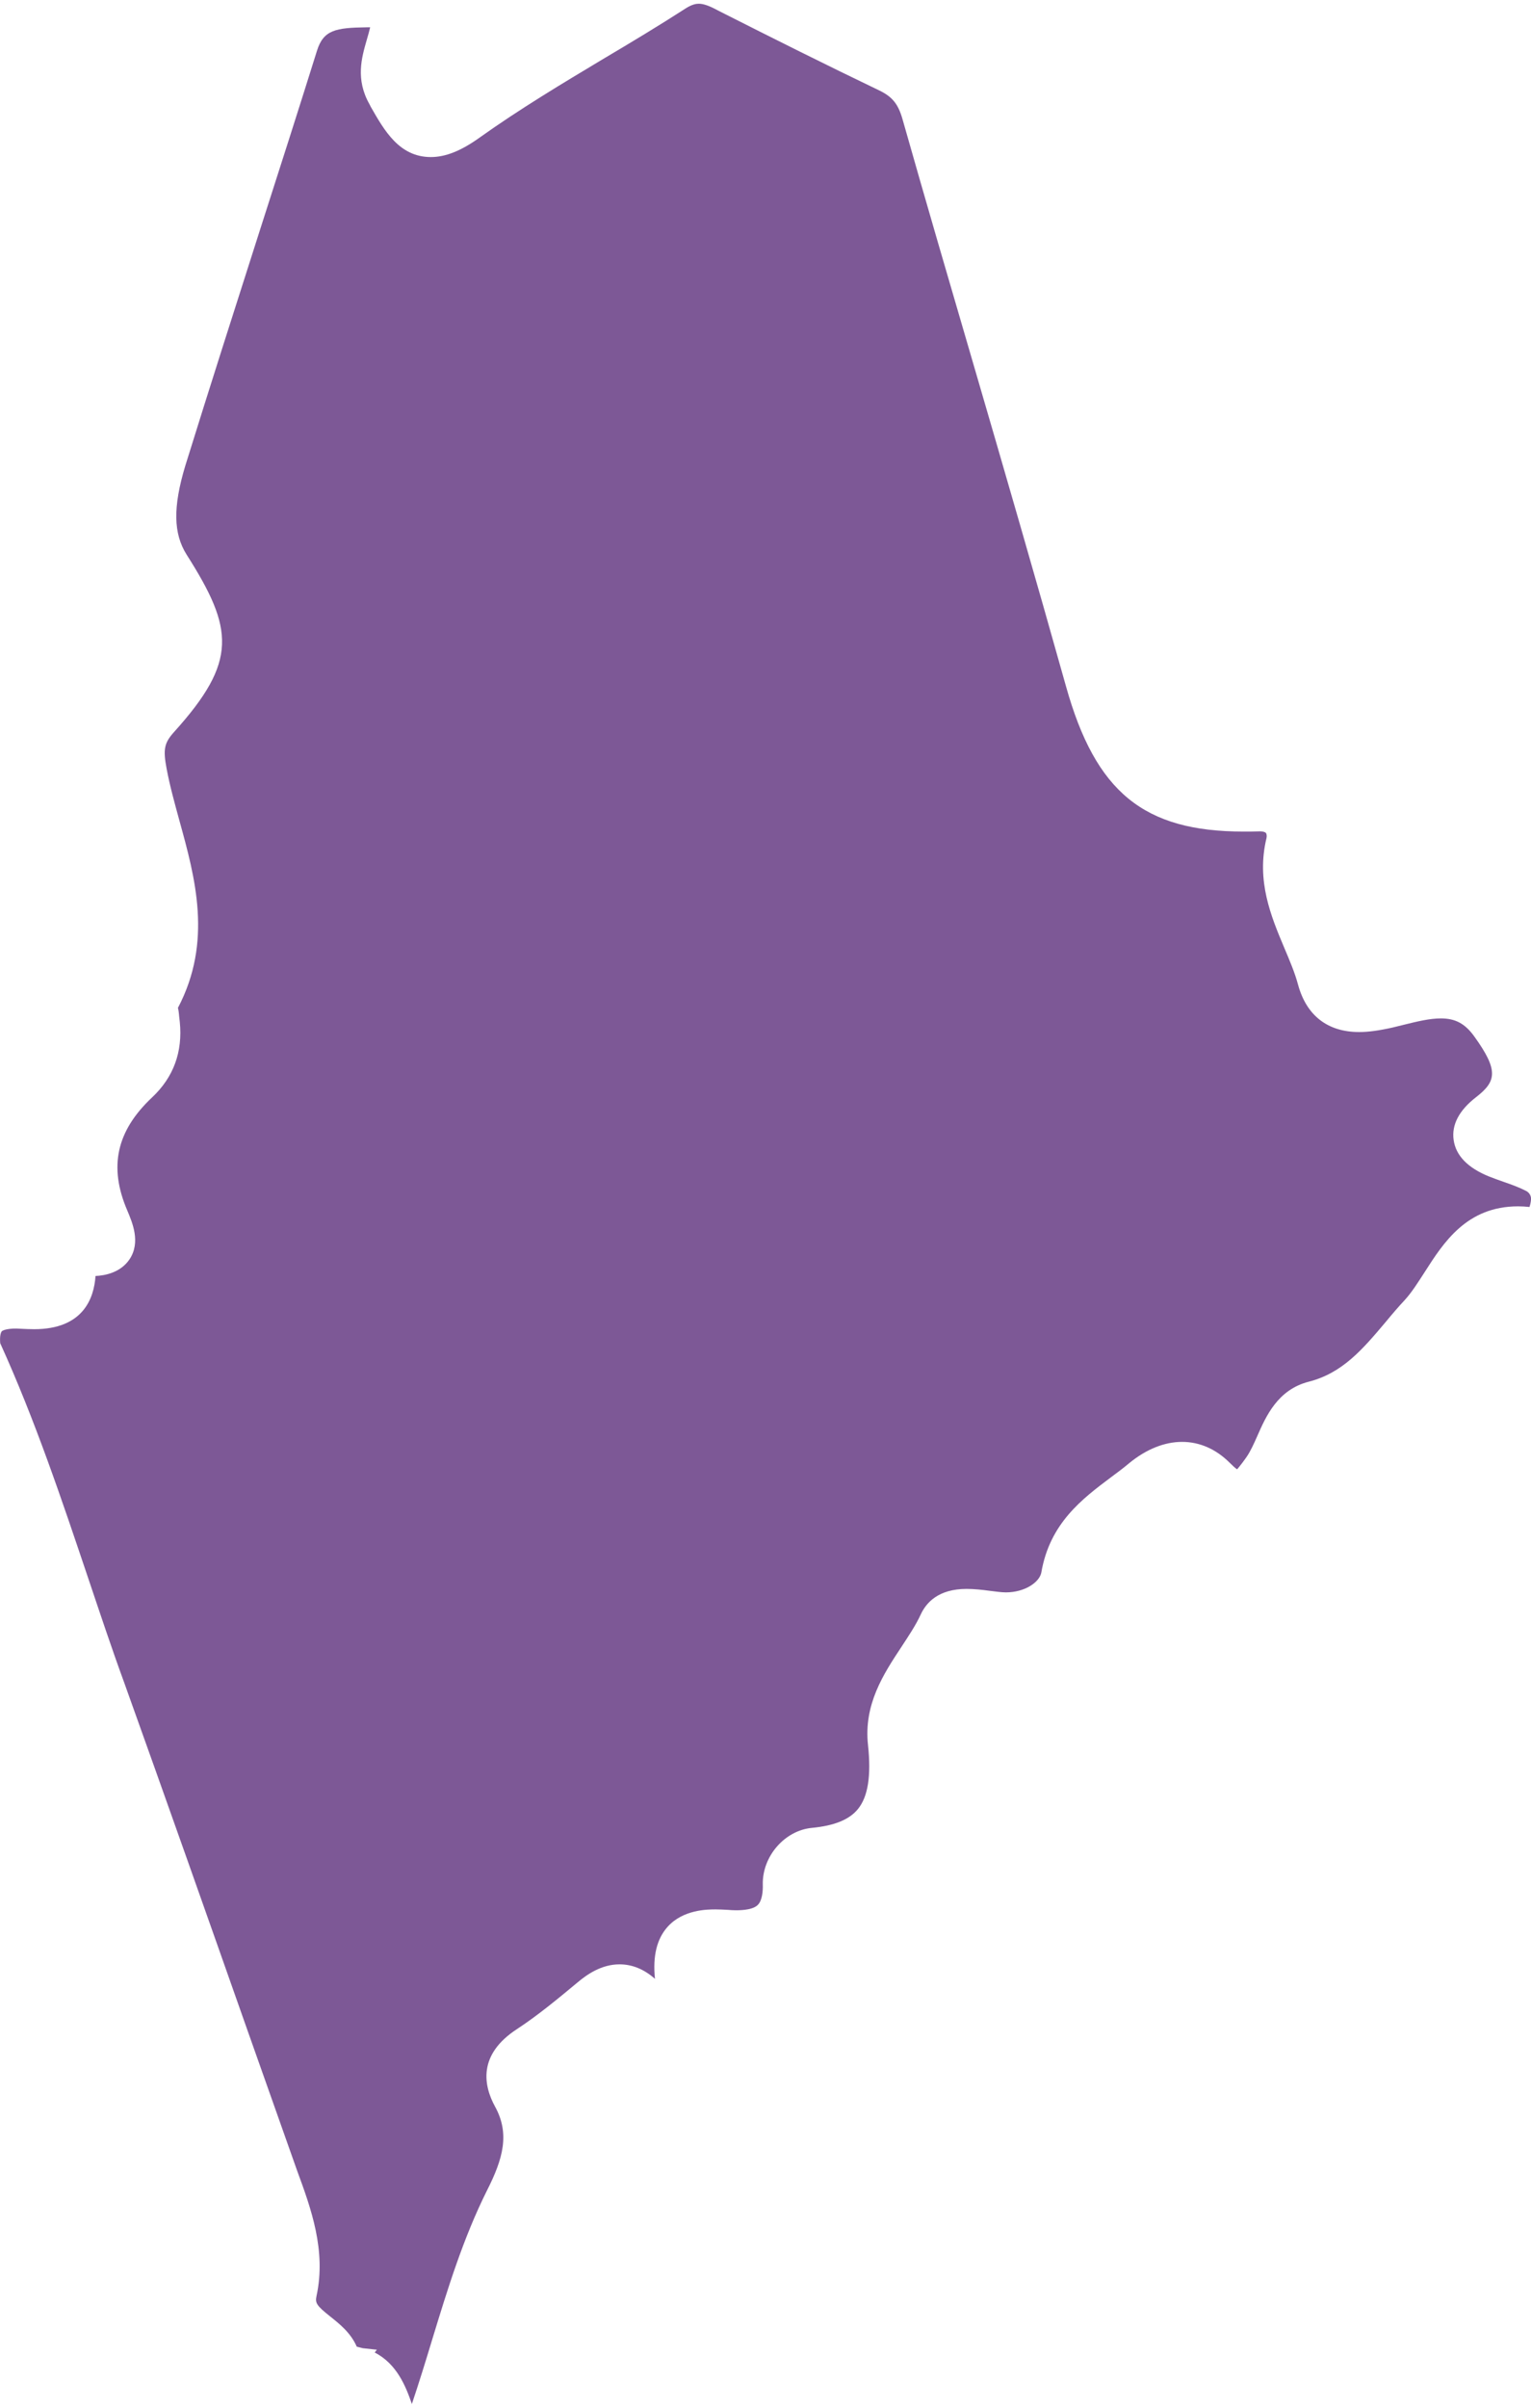 <!-- Generator: Adobe Illustrator 24.3.0, SVG Export Plug-In  --><svg xmlns="http://www.w3.org/2000/svg" xmlns:xlink="http://www.w3.org/1999/xlink" version="1.1" x="0px" y="0px" width="70px" height="110px" viewBox="0 0 70.85 110.99" style="overflow:visible;enable-background:new 0 0 70.85 110.99;fill:url(#CerosGradient_id65e2d16a6);" xml:space="preserve" aria-hidden="true">
<style type="text/css">
	.st0-5fd3de5827318{fill:#08132D;}
</style>
<defs><linearGradient class="cerosgradient" data-cerosgradient="true" id="CerosGradient_id65e2d16a6" gradientUnits="userSpaceOnUse" x1="50%" y1="100%" x2="50%" y2="0%"><stop offset="0%" stop-color="#7D5896"/><stop offset="100%" stop-color="#7D5896"/></linearGradient><linearGradient/>
</defs>
<path class="st0-5fd3de5827318" d="M17.34,108.61c1.02,0.52,1.44,1.56,1.72,2.38c0.34-1.01,0.65-2.02,0.95-3.01c0.7-2.29,1.42-4.65,2.53-6.87  c0.74-1.46,1.06-2.62,0.37-3.87c-0.54-0.99-0.8-2.41,1.02-3.59c0.96-0.63,1.89-1.4,2.78-2.14c0.45-0.38,1.12-0.85,1.96-0.85  c0.58,0,1.13,0.22,1.64,0.67c-0.11-1.06,0.09-1.85,0.58-2.4c0.72-0.81,1.86-0.81,2.23-0.81c0.17,0,0.35,0.01,0.55,0.02  c0.13,0.01,0.26,0.02,0.39,0.02c0.35,0,0.82-0.04,1.02-0.26c0.19-0.2,0.23-0.62,0.22-0.93c-0.03-1.3,1.01-2.5,2.27-2.62  c1.04-0.1,1.74-0.38,2.14-0.88c0.46-0.57,0.61-1.53,0.46-2.94c-0.21-1.89,0.72-3.3,1.54-4.54c0.34-0.52,0.67-1.01,0.9-1.51  c0.25-0.54,0.81-1.18,2.12-1.18c0.35,0,0.72,0.04,1.09,0.09c0.26,0.03,0.51,0.07,0.73,0.07c0,0,0,0,0,0c0.89,0,1.56-0.48,1.64-0.92  c0.39-2.28,1.9-3.41,3.22-4.4c0.28-0.21,0.57-0.42,0.84-0.65c1.61-1.32,3.37-1.31,4.66-0.02c0.15,0.15,0.26,0.25,0.34,0.3  c0.15-0.17,0.37-0.47,0.45-0.59c0.17-0.25,0.32-0.58,0.48-0.94c0.4-0.91,0.94-2.15,2.38-2.52c1.57-0.4,2.5-1.5,3.58-2.78  c0.28-0.34,0.57-0.68,0.87-1c0.32-0.35,0.61-0.81,0.92-1.29c0.87-1.36,1.94-3.04,4.32-3.04c0.17,0,0.35,0.01,0.53,0.03  c0.03-0.09,0.06-0.21,0.07-0.33c0.02-0.17-0.07-0.33-0.22-0.41c-0.31-0.16-0.66-0.29-1.04-0.42c-0.23-0.08-0.45-0.16-0.68-0.25  c-0.99-0.4-1.54-0.97-1.64-1.69c-0.1-0.7,0.25-1.37,1.04-1.98c0.94-0.73,1.05-1.23-0.08-2.8c-0.43-0.6-0.88-0.84-1.55-0.84  c-0.52,0-1.09,0.14-1.7,0.29l-0.53,0.13c-0.62,0.14-1.12,0.21-1.55,0.21c-1.46,0-2.44-0.76-2.83-2.19  c-0.15-0.56-0.39-1.12-0.64-1.71c-0.61-1.45-1.3-3.09-0.82-5.07c0.02-0.09,0.01-0.19-0.03-0.24c-0.04-0.04-0.14-0.07-0.27-0.07  c-0.29,0.01-0.52,0.01-0.76,0.01c-4.62,0-6.85-1.82-8.22-6.72c-1.4-4.99-2.87-10.05-4.3-14.95c-1.1-3.76-2.2-7.52-3.27-11.29  c-0.2-0.69-0.47-1.02-1.07-1.31c-2.46-1.18-4.84-2.37-7.47-3.7C32.82,0.09,32.55,0,32.34,0c-0.11,0-0.3,0.02-0.6,0.21  c-1.24,0.8-2.52,1.57-3.77,2.31c-1.94,1.16-3.94,2.36-5.79,3.68c-0.84,0.6-1.56,0.89-2.24,0.89c-1.47,0-2.16-1.24-2.78-2.32  L17.1,4.65c-0.66-1.16-0.36-2.17-0.13-2.97l0.04-0.14c0.03-0.1,0.08-0.28,0.12-0.45c-0.06,0-0.11,0-0.17,0  c-1.42,0.02-1.99,0.12-2.29,1.08c-0.86,2.75-1.74,5.49-2.62,8.23c-1.17,3.66-2.34,7.31-3.48,10.98C8,23.28,8.02,24.5,8.64,25.48  c2.18,3.43,2.37,4.92-0.58,8.19c-0.46,0.51-0.52,0.8-0.35,1.7c0.15,0.8,0.37,1.59,0.6,2.43c0.72,2.61,1.54,5.57-0.08,8.64  c0.02,0,0.05,0.24,0.06,0.38l0.03,0.26c0.14,1.39-0.29,2.56-1.28,3.49c-1.65,1.55-2.02,3.21-1.15,5.23  c0.23,0.55,0.63,1.46,0.11,2.25c-0.42,0.63-1.15,0.76-1.58,0.78c-0.07,1.02-0.56,2.46-2.84,2.46c-0.2,0-0.41-0.01-0.62-0.02  c-0.54-0.04-0.83,0.06-0.88,0.12c-0.04,0.05-0.1,0.21-0.07,0.55c1.61,3.54,2.85,7.24,4.06,10.83c0.55,1.63,1.09,3.26,1.68,4.87  c1.93,5.38,3.83,10.76,5.73,16.15l2.28,6.44c0.63,1.71,1.34,3.66,0.89,5.75c-0.07,0.33-0.03,0.44,0.64,0.97  c0.4,0.32,0.94,0.74,1.22,1.39c0.1,0.02,0.19,0.05,0.28,0.07l0.65,0.07L17.34,108.61z" style="fill:url(#CerosGradient_id65e2d16a6);"/>
</svg>